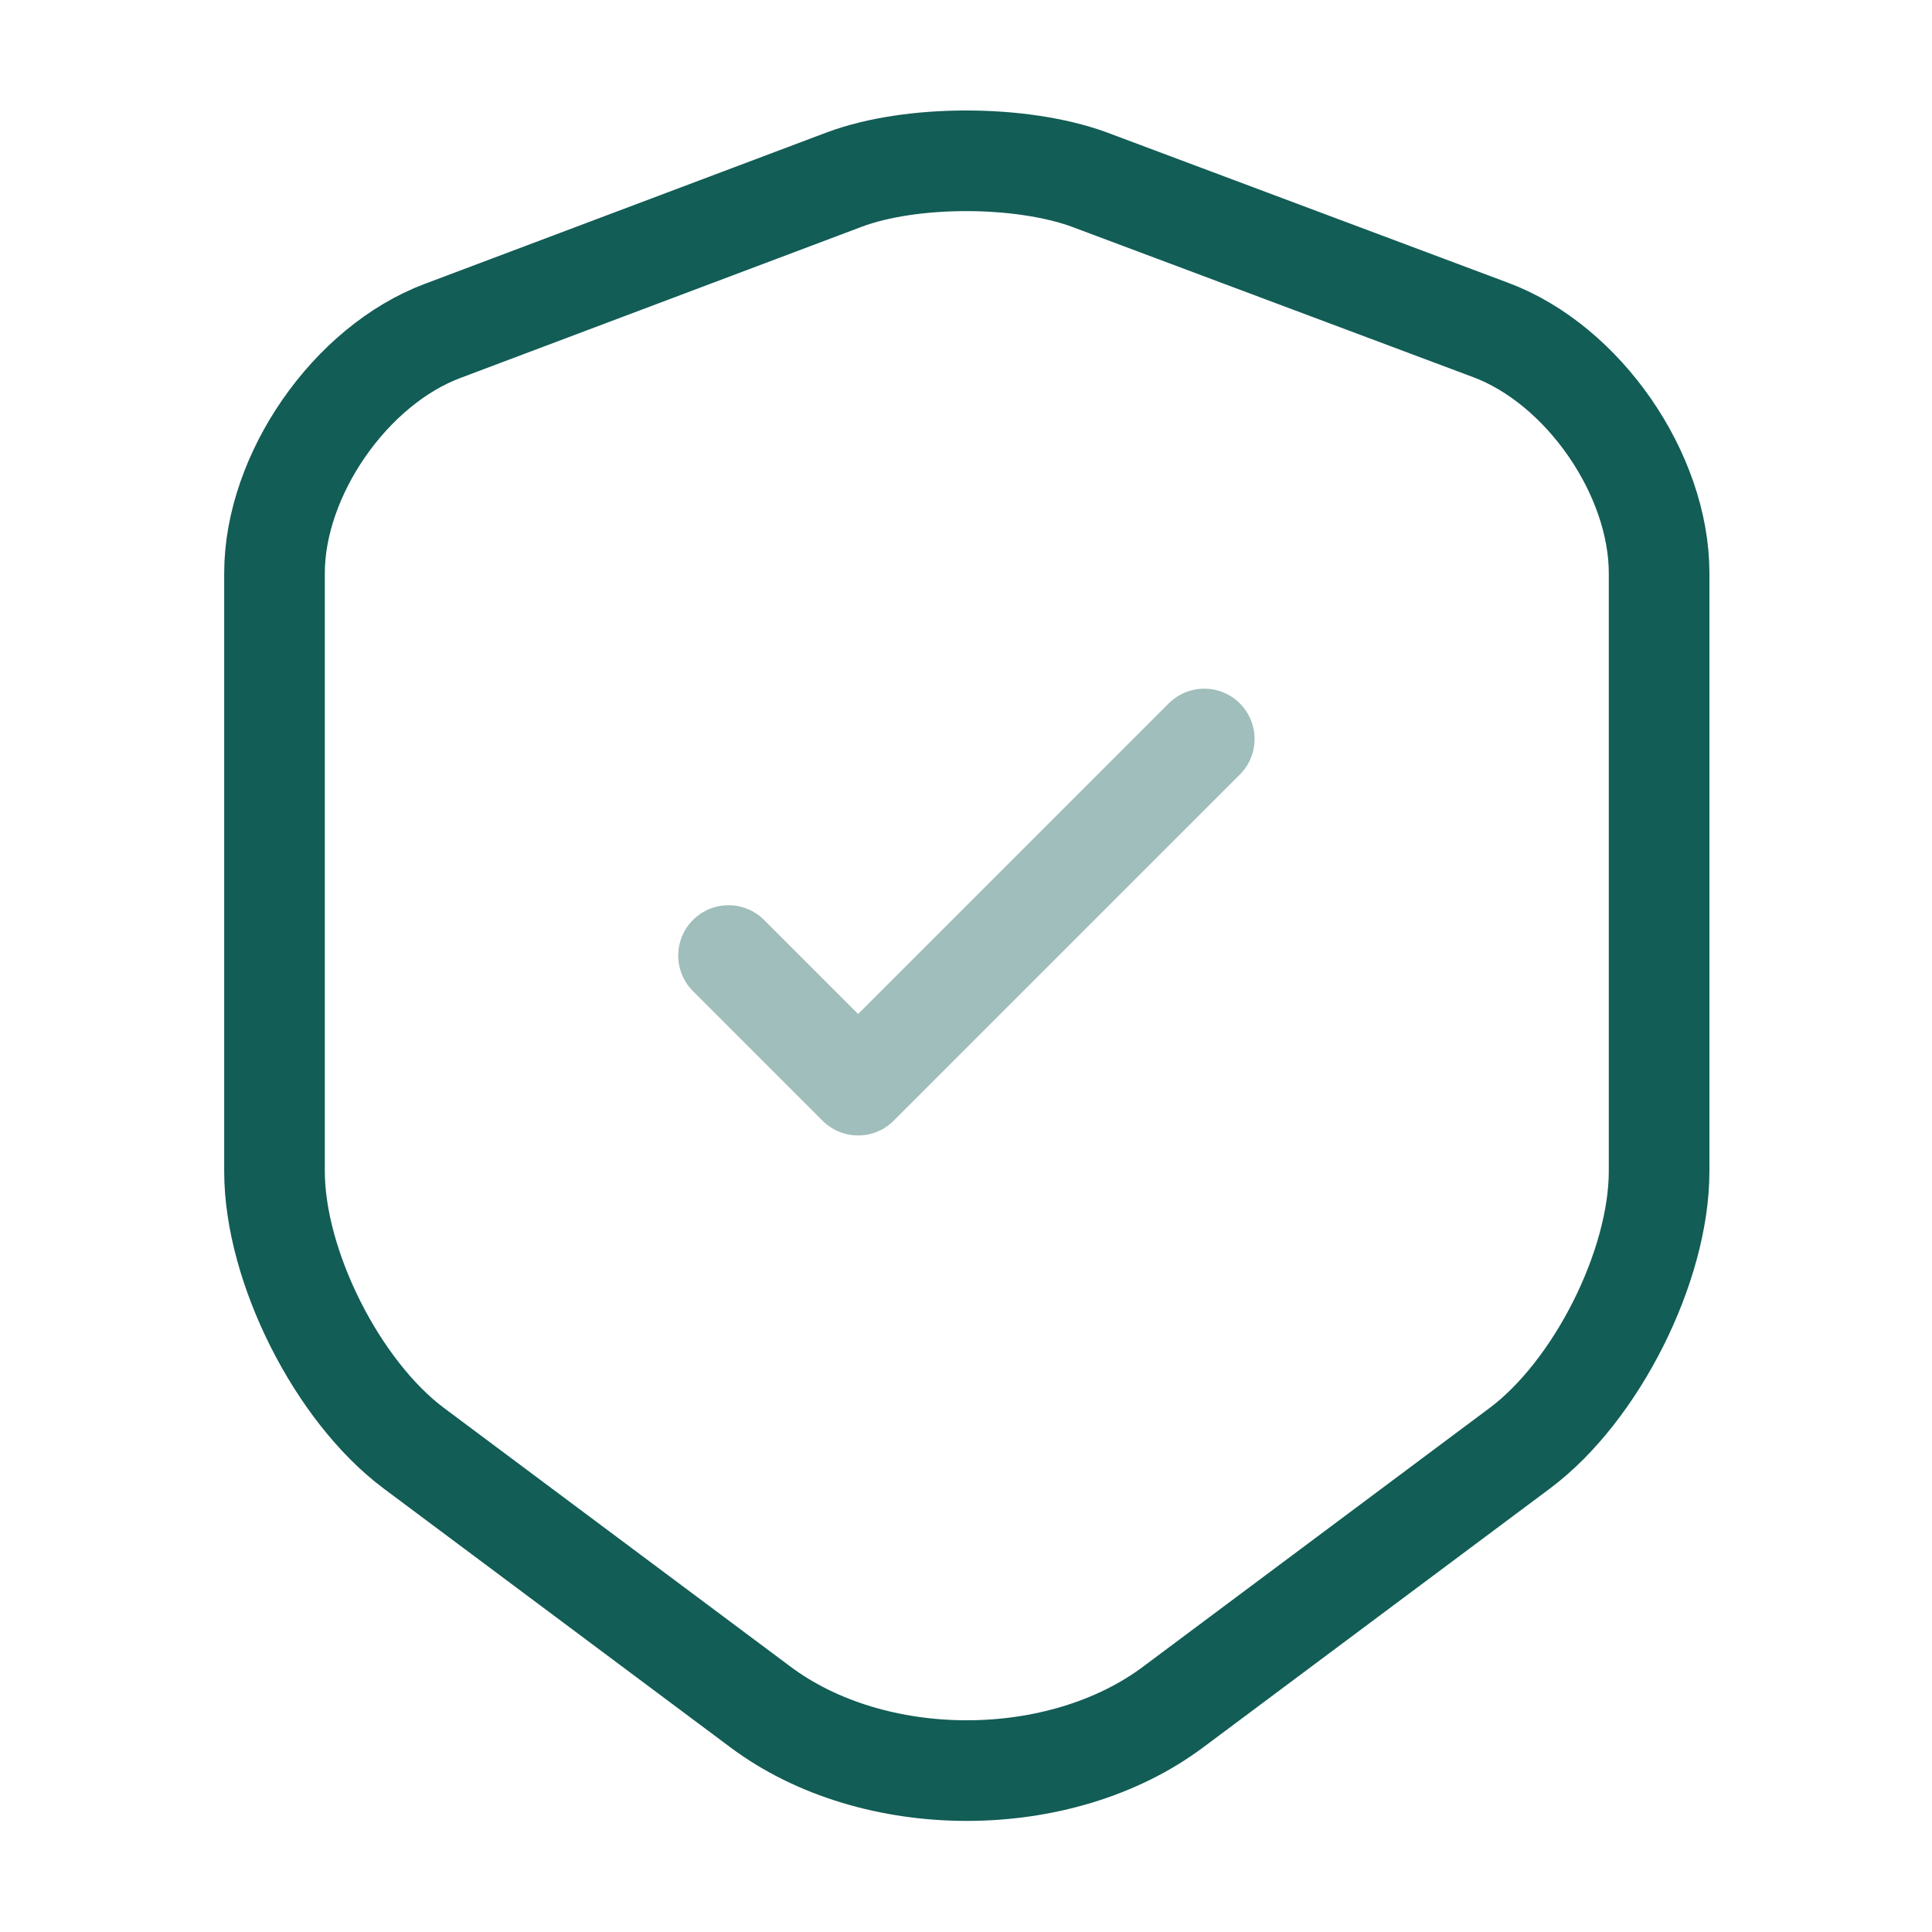 <svg xmlns="http://www.w3.org/2000/svg" width="48" height="48" viewBox="0 0 48 48" fill="none"><path d="M20.98 4.46L11 8.22C8.7 9.08 6.82 11.8 6.82 14.24V29.1C6.82 31.46 8.38 34.56 10.28 35.98L18.88 42.4C21.7 44.52 26.34 44.52 29.16 42.4L37.76 35.98C39.66 34.56 41.22 31.46 41.22 29.1V14.24C41.22 11.78 39.34 9.06 37.04 8.2L27.06 4.46C25.36 3.84 22.64 3.84 20.98 4.46Z" stroke="#125D56" stroke-width="2.5" stroke-linecap="round" stroke-linejoin="round"></path><path opacity="0.4" d="M18.1 23.74L21.32 26.96L29.92 18.36" stroke="#125D56" stroke-width="2.5" stroke-linecap="round" stroke-linejoin="round"></path></svg>